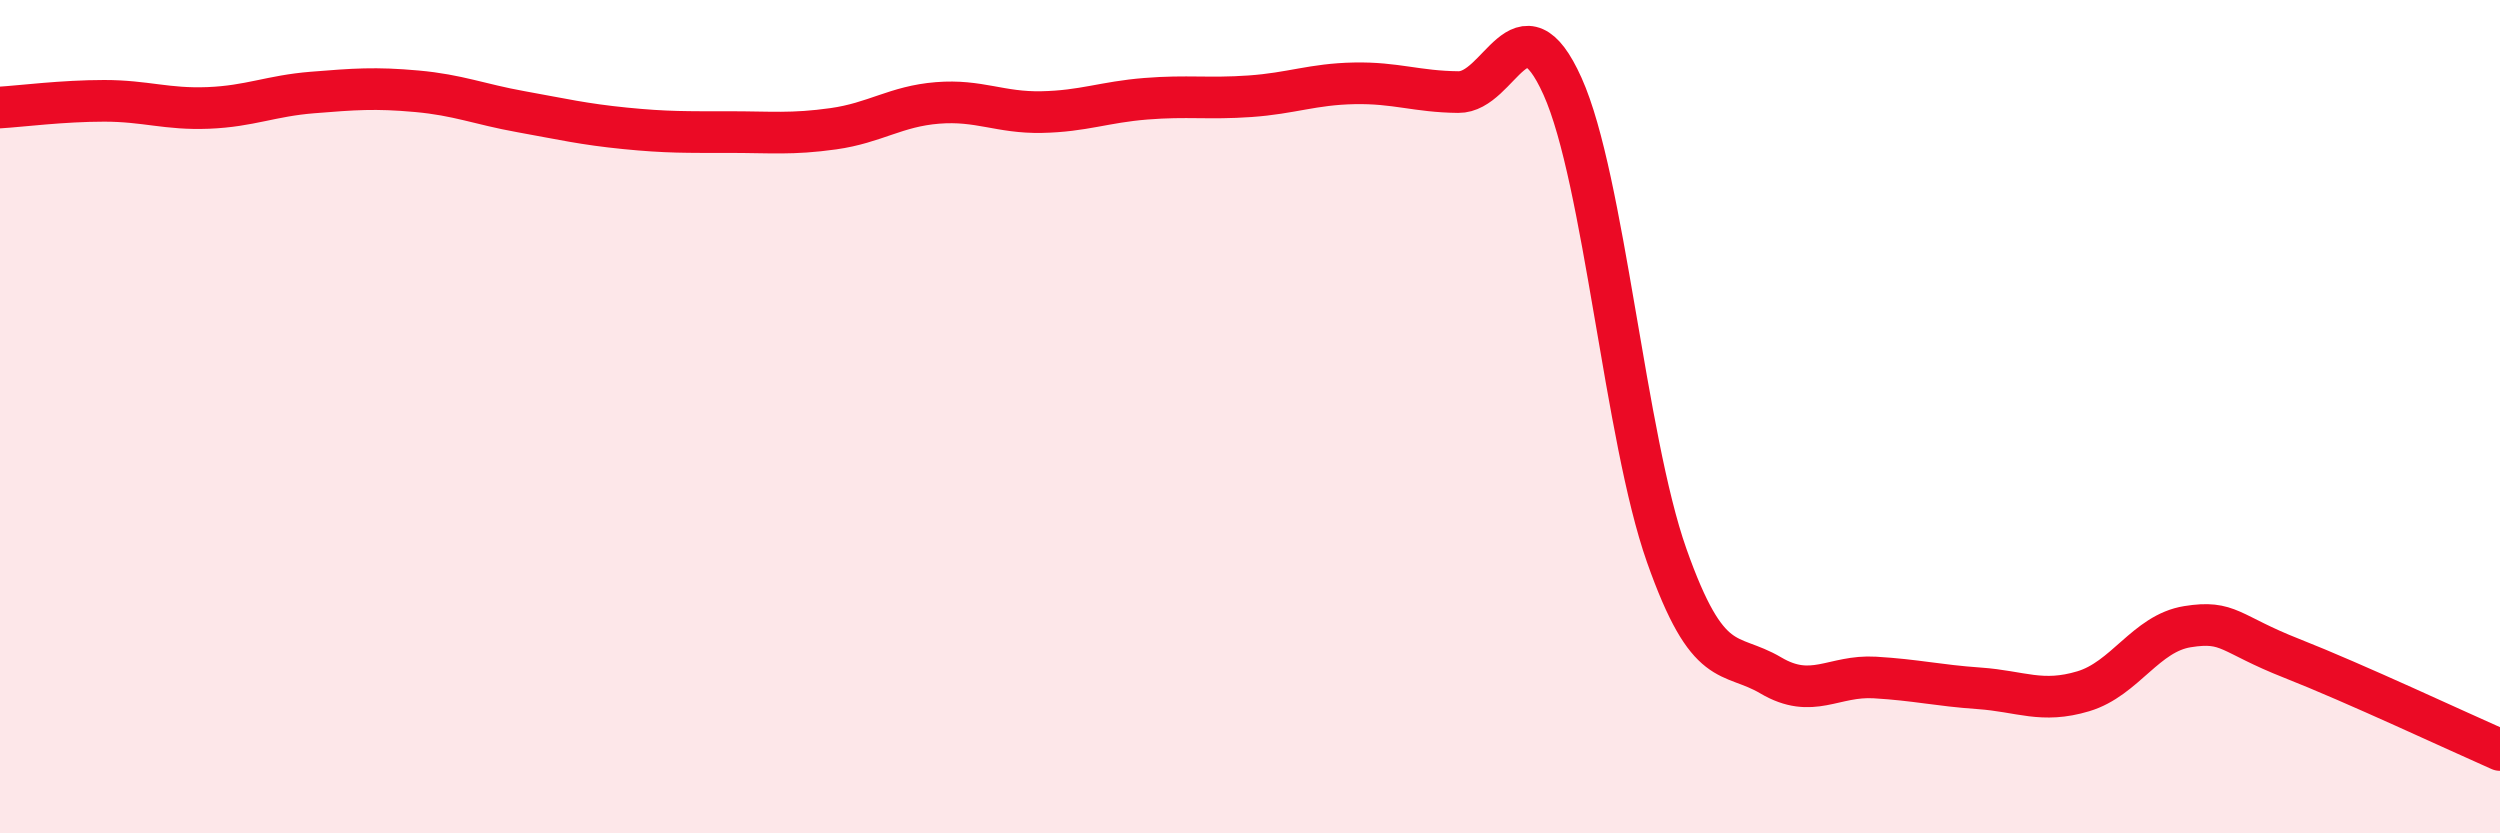 
    <svg width="60" height="20" viewBox="0 0 60 20" xmlns="http://www.w3.org/2000/svg">
      <path
        d="M 0,2.58 C 0.5,2.55 1.5,2.42 2.5,2.42 C 3.5,2.42 4,2.63 5,2.59 C 6,2.55 6.5,2.3 7.5,2.22 C 8.5,2.14 9,2.1 10,2.19 C 11,2.28 11.5,2.5 12.5,2.68 C 13.5,2.86 14,2.98 15,3.08 C 16,3.18 16.5,3.17 17.5,3.17 C 18.5,3.17 19,3.23 20,3.09 C 21,2.95 21.5,2.55 22.5,2.47 C 23.5,2.39 24,2.71 25,2.69 C 26,2.67 26.5,2.45 27.5,2.37 C 28.5,2.29 29,2.38 30,2.31 C 31,2.24 31.5,2.02 32.5,2 C 33.5,1.98 34,2.2 35,2.21 C 36,2.22 36.5,-0.15 37.5,2.07 C 38.5,4.29 39,10.5 40,13.33 C 41,16.16 41.5,15.62 42.5,16.21 C 43.5,16.8 44,16.2 45,16.26 C 46,16.32 46.5,16.45 47.5,16.52 C 48.5,16.59 49,16.89 50,16.59 C 51,16.29 51.5,15.2 52.5,15.04 C 53.5,14.88 53.5,15.21 55,15.8 C 56.5,16.39 59,17.56 60,18L60 20L0 20Z"
        fill="#EB0A25"
        opacity="0.1"
        stroke-linecap="round"
        stroke-linejoin="round"
      />
      <path
        d="M 0,2.58 C 0.5,2.55 1.5,2.42 2.5,2.42 C 3.5,2.42 4,2.63 5,2.59 C 6,2.55 6.5,2.3 7.5,2.22 C 8.5,2.14 9,2.1 10,2.19 C 11,2.28 11.5,2.5 12.5,2.68 C 13.5,2.86 14,2.98 15,3.08 C 16,3.18 16.5,3.17 17.5,3.17 C 18.5,3.17 19,3.23 20,3.09 C 21,2.95 21.5,2.55 22.5,2.47 C 23.5,2.39 24,2.71 25,2.69 C 26,2.67 26.5,2.45 27.5,2.37 C 28.5,2.29 29,2.38 30,2.31 C 31,2.24 31.5,2.02 32.5,2 C 33.5,1.98 34,2.2 35,2.21 C 36,2.22 36.5,-0.15 37.5,2.07 C 38.5,4.29 39,10.5 40,13.33 C 41,16.16 41.5,15.62 42.5,16.21 C 43.5,16.8 44,16.2 45,16.26 C 46,16.32 46.5,16.45 47.5,16.52 C 48.5,16.59 49,16.89 50,16.59 C 51,16.29 51.5,15.2 52.5,15.04 C 53.5,14.88 53.5,15.21 55,15.8 C 56.5,16.39 59,17.56 60,18"
        stroke="#EB0A25"
        stroke-width="1"
        fill="none"
        stroke-linecap="round"
        stroke-linejoin="round"
      />
    </svg>
  